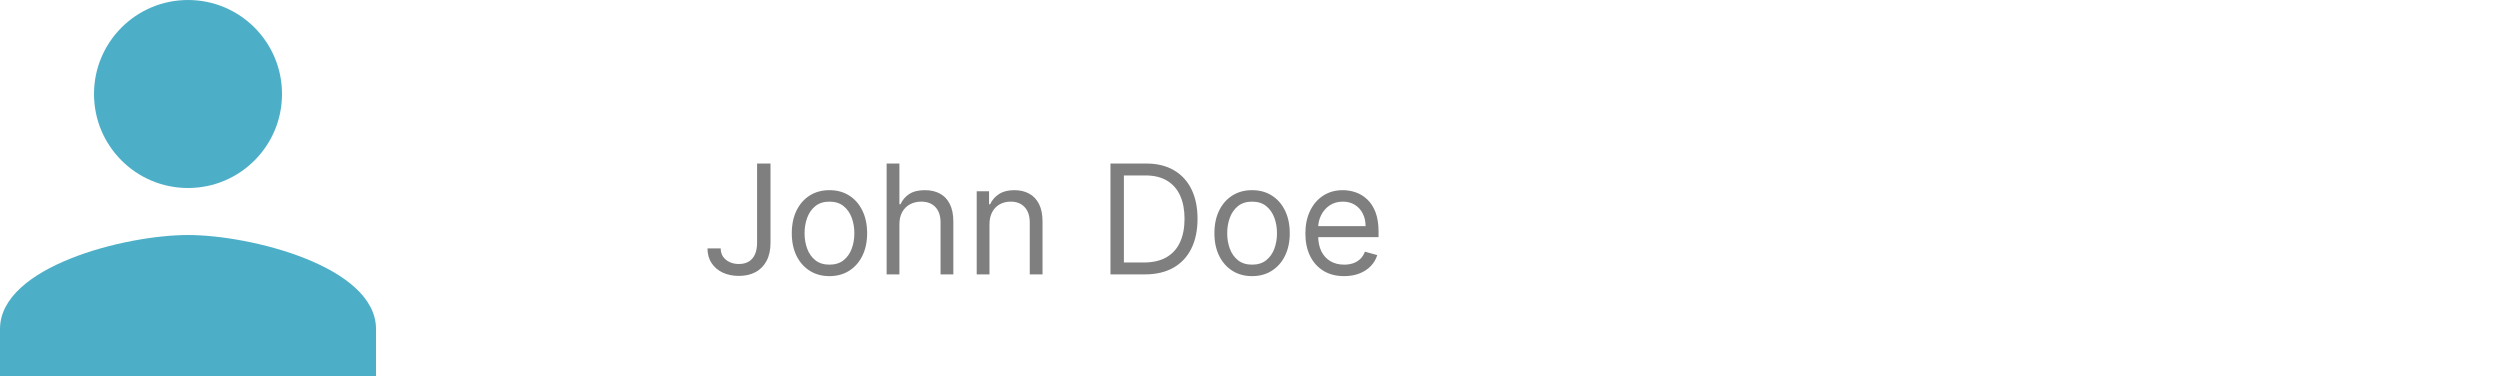<svg width="246" height="37" viewBox="0 0 246 37" fill="none" xmlns="http://www.w3.org/2000/svg">
<path d="M74.497 16.091H75.818V23.889C75.818 24.585 75.69 25.177 75.435 25.663C75.179 26.149 74.819 26.519 74.353 26.771C73.888 27.023 73.34 27.149 72.707 27.149C72.111 27.149 71.58 27.041 71.115 26.824C70.65 26.604 70.284 26.291 70.017 25.887C69.751 25.482 69.618 25.001 69.618 24.443H70.918C70.918 24.752 70.994 25.022 71.147 25.253C71.303 25.48 71.516 25.658 71.786 25.785C72.056 25.913 72.363 25.977 72.707 25.977C73.087 25.977 73.41 25.897 73.677 25.738C73.943 25.578 74.146 25.343 74.284 25.034C74.426 24.722 74.497 24.34 74.497 23.889V16.091ZM81.619 27.171C80.88 27.171 80.232 26.995 79.675 26.643C79.121 26.291 78.688 25.8 78.375 25.168C78.066 24.535 77.912 23.797 77.912 22.952C77.912 22.099 78.066 21.355 78.375 20.72C78.688 20.084 79.121 19.591 79.675 19.239C80.232 18.887 80.88 18.712 81.619 18.712C82.358 18.712 83.004 18.887 83.558 19.239C84.115 19.591 84.549 20.084 84.858 20.72C85.17 21.355 85.326 22.099 85.326 22.952C85.326 23.797 85.17 24.535 84.858 25.168C84.549 25.8 84.115 26.291 83.558 26.643C83.004 26.995 82.358 27.171 81.619 27.171ZM81.619 26.041C82.18 26.041 82.642 25.897 83.004 25.61C83.366 25.322 83.634 24.944 83.808 24.475C83.982 24.006 84.069 23.499 84.069 22.952C84.069 22.405 83.982 21.895 83.808 21.423C83.634 20.951 83.366 20.569 83.004 20.278C82.642 19.986 82.18 19.841 81.619 19.841C81.058 19.841 80.596 19.986 80.234 20.278C79.872 20.569 79.604 20.951 79.43 21.423C79.256 21.895 79.169 22.405 79.169 22.952C79.169 23.499 79.256 24.006 79.43 24.475C79.604 24.944 79.872 25.322 80.234 25.61C80.596 25.897 81.058 26.041 81.619 26.041ZM88.502 22.078V27H87.245V16.091H88.502V20.097H88.609C88.801 19.674 89.088 19.338 89.472 19.09C89.859 18.838 90.374 18.712 91.017 18.712C91.574 18.712 92.062 18.823 92.481 19.047C92.9 19.267 93.225 19.607 93.456 20.065C93.691 20.519 93.808 21.098 93.808 21.801V27H92.551V21.886C92.551 21.236 92.382 20.734 92.045 20.379C91.711 20.02 91.247 19.841 90.654 19.841C90.243 19.841 89.873 19.928 89.546 20.102C89.223 20.276 88.968 20.53 88.779 20.864C88.595 21.197 88.502 21.602 88.502 22.078ZM97.365 22.078V27H96.108V18.818H97.322V20.097H97.429C97.62 19.681 97.912 19.347 98.302 19.095C98.693 18.84 99.197 18.712 99.815 18.712C100.369 18.712 100.854 18.825 101.269 19.053C101.685 19.276 102.008 19.617 102.239 20.075C102.469 20.53 102.585 21.105 102.585 21.801V27H101.328V21.886C101.328 21.244 101.161 20.743 100.827 20.384C100.493 20.022 100.035 19.841 99.453 19.841C99.052 19.841 98.693 19.928 98.377 20.102C98.064 20.276 97.817 20.53 97.636 20.864C97.455 21.197 97.365 21.602 97.365 22.078ZM112.638 27H109.271V16.091H112.787C113.845 16.091 114.751 16.309 115.503 16.746C116.256 17.179 116.833 17.803 117.235 18.616C117.636 19.425 117.837 20.395 117.837 21.524C117.837 22.66 117.634 23.639 117.229 24.459C116.824 25.276 116.235 25.904 115.461 26.345C114.687 26.782 113.746 27 112.638 27ZM110.592 25.828H112.552C113.454 25.828 114.202 25.654 114.795 25.306C115.388 24.958 115.83 24.463 116.121 23.82C116.413 23.177 116.558 22.412 116.558 21.524C116.558 20.643 116.414 19.885 116.127 19.25C115.839 18.61 115.409 18.12 114.838 17.779C114.266 17.435 113.554 17.263 112.702 17.263H110.592V25.828ZM123.206 27.171C122.467 27.171 121.819 26.995 121.262 26.643C120.708 26.291 120.274 25.8 119.962 25.168C119.653 24.535 119.498 23.797 119.498 22.952C119.498 22.099 119.653 21.355 119.962 20.72C120.274 20.084 120.708 19.591 121.262 19.239C121.819 18.887 122.467 18.712 123.206 18.712C123.945 18.712 124.591 18.887 125.145 19.239C125.702 19.591 126.136 20.084 126.445 20.72C126.757 21.355 126.913 22.099 126.913 22.952C126.913 23.797 126.757 24.535 126.445 25.168C126.136 25.8 125.702 26.291 125.145 26.643C124.591 26.995 123.945 27.171 123.206 27.171ZM123.206 26.041C123.767 26.041 124.229 25.897 124.591 25.61C124.953 25.322 125.221 24.944 125.395 24.475C125.569 24.006 125.656 23.499 125.656 22.952C125.656 22.405 125.569 21.895 125.395 21.423C125.221 20.951 124.953 20.569 124.591 20.278C124.229 19.986 123.767 19.841 123.206 19.841C122.645 19.841 122.183 19.986 121.821 20.278C121.459 20.569 121.191 20.951 121.017 21.423C120.843 21.895 120.756 22.405 120.756 22.952C120.756 23.499 120.843 24.006 121.017 24.475C121.191 24.944 121.459 25.322 121.821 25.61C122.183 25.897 122.645 26.041 123.206 26.041ZM132.263 27.171C131.474 27.171 130.794 26.996 130.222 26.648C129.654 26.297 129.216 25.807 128.907 25.178C128.601 24.546 128.449 23.811 128.449 22.973C128.449 22.135 128.601 21.396 128.907 20.757C129.216 20.114 129.645 19.614 130.196 19.255C130.75 18.893 131.396 18.712 132.135 18.712C132.561 18.712 132.982 18.783 133.397 18.925C133.813 19.067 134.191 19.298 134.532 19.617C134.873 19.933 135.144 20.352 135.347 20.874C135.549 21.396 135.65 22.039 135.65 22.803V23.335H129.344V22.249H134.372C134.372 21.787 134.28 21.375 134.095 21.013C133.914 20.651 133.655 20.365 133.317 20.155C132.983 19.946 132.589 19.841 132.135 19.841C131.634 19.841 131.201 19.965 130.835 20.214C130.473 20.459 130.194 20.778 129.999 21.173C129.803 21.567 129.706 21.989 129.706 22.44V23.165C129.706 23.783 129.812 24.306 130.025 24.736C130.242 25.162 130.542 25.487 130.926 25.711C131.309 25.931 131.755 26.041 132.263 26.041C132.593 26.041 132.891 25.995 133.157 25.903C133.427 25.807 133.66 25.665 133.855 25.477C134.051 25.285 134.202 25.047 134.308 24.763L135.523 25.104C135.395 25.516 135.18 25.878 134.878 26.19C134.576 26.499 134.203 26.741 133.759 26.915C133.316 27.085 132.817 27.171 132.263 27.171Z" fill="black" fill-opacity="0.5"/>
<path d="M18.5 18.5C23.611 18.5 27.75 14.361 27.75 9.25C27.75 4.139 23.611 0 18.5 0C13.389 0 9.25 4.139 9.25 9.25C9.25 14.361 13.389 18.5 18.5 18.5ZM18.5 23.125C12.326 23.125 0 26.224 0 32.375V37H37V32.375C37 26.224 24.674 23.125 18.5 23.125Z" fill="#4DAFC7"/>
</svg>
